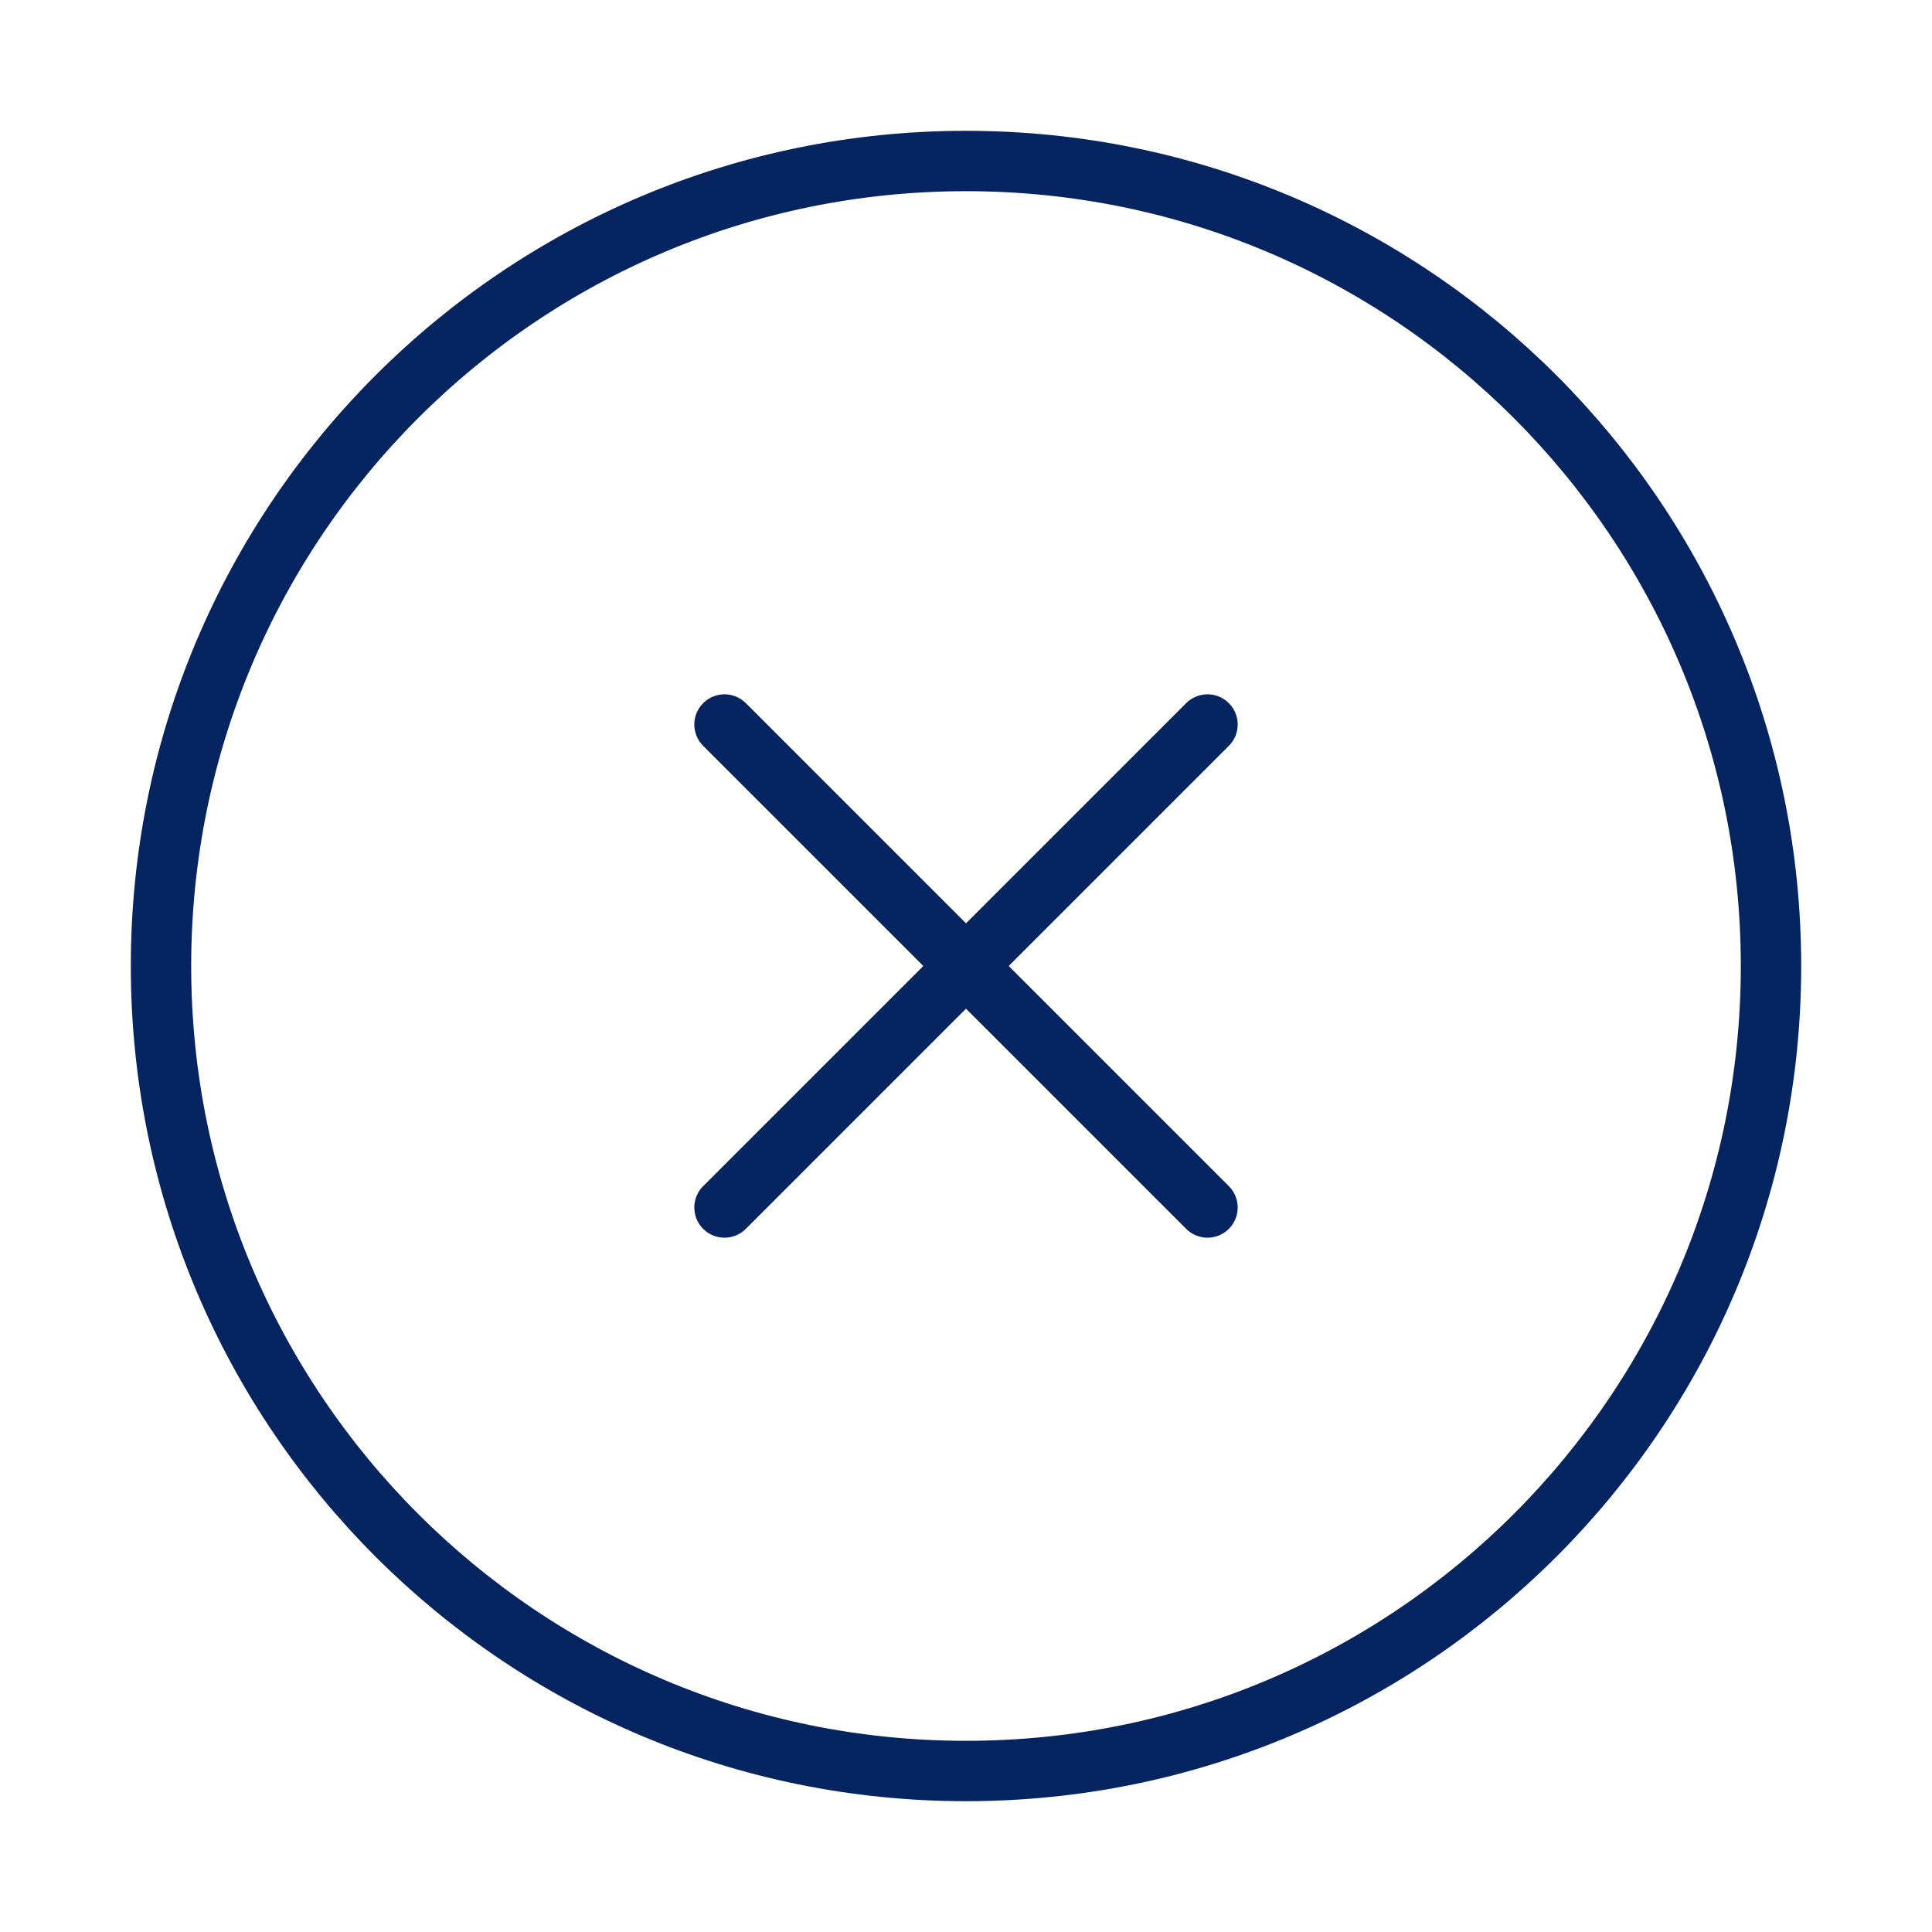 <svg width="48" height="48" viewBox="0 0 48 48" fill="none" xmlns="http://www.w3.org/2000/svg">
<path d="M24 44C35.046 44 44 35.046 44 24C44 12.954 35.046 4 24 4C12.954 4 4 12.954 4 24C4 35.046 12.954 44 24 44Z" stroke="#052460" stroke-width="1.5" stroke-linecap="round" stroke-linejoin="round"/>
<path d="M30 18L18 30" stroke="#052460" stroke-width="1.5" stroke-linecap="round" stroke-linejoin="round"/>
<path d="M18 18L30 30" stroke="#052460" stroke-width="1.5" stroke-linecap="round" stroke-linejoin="round"/>
</svg>

